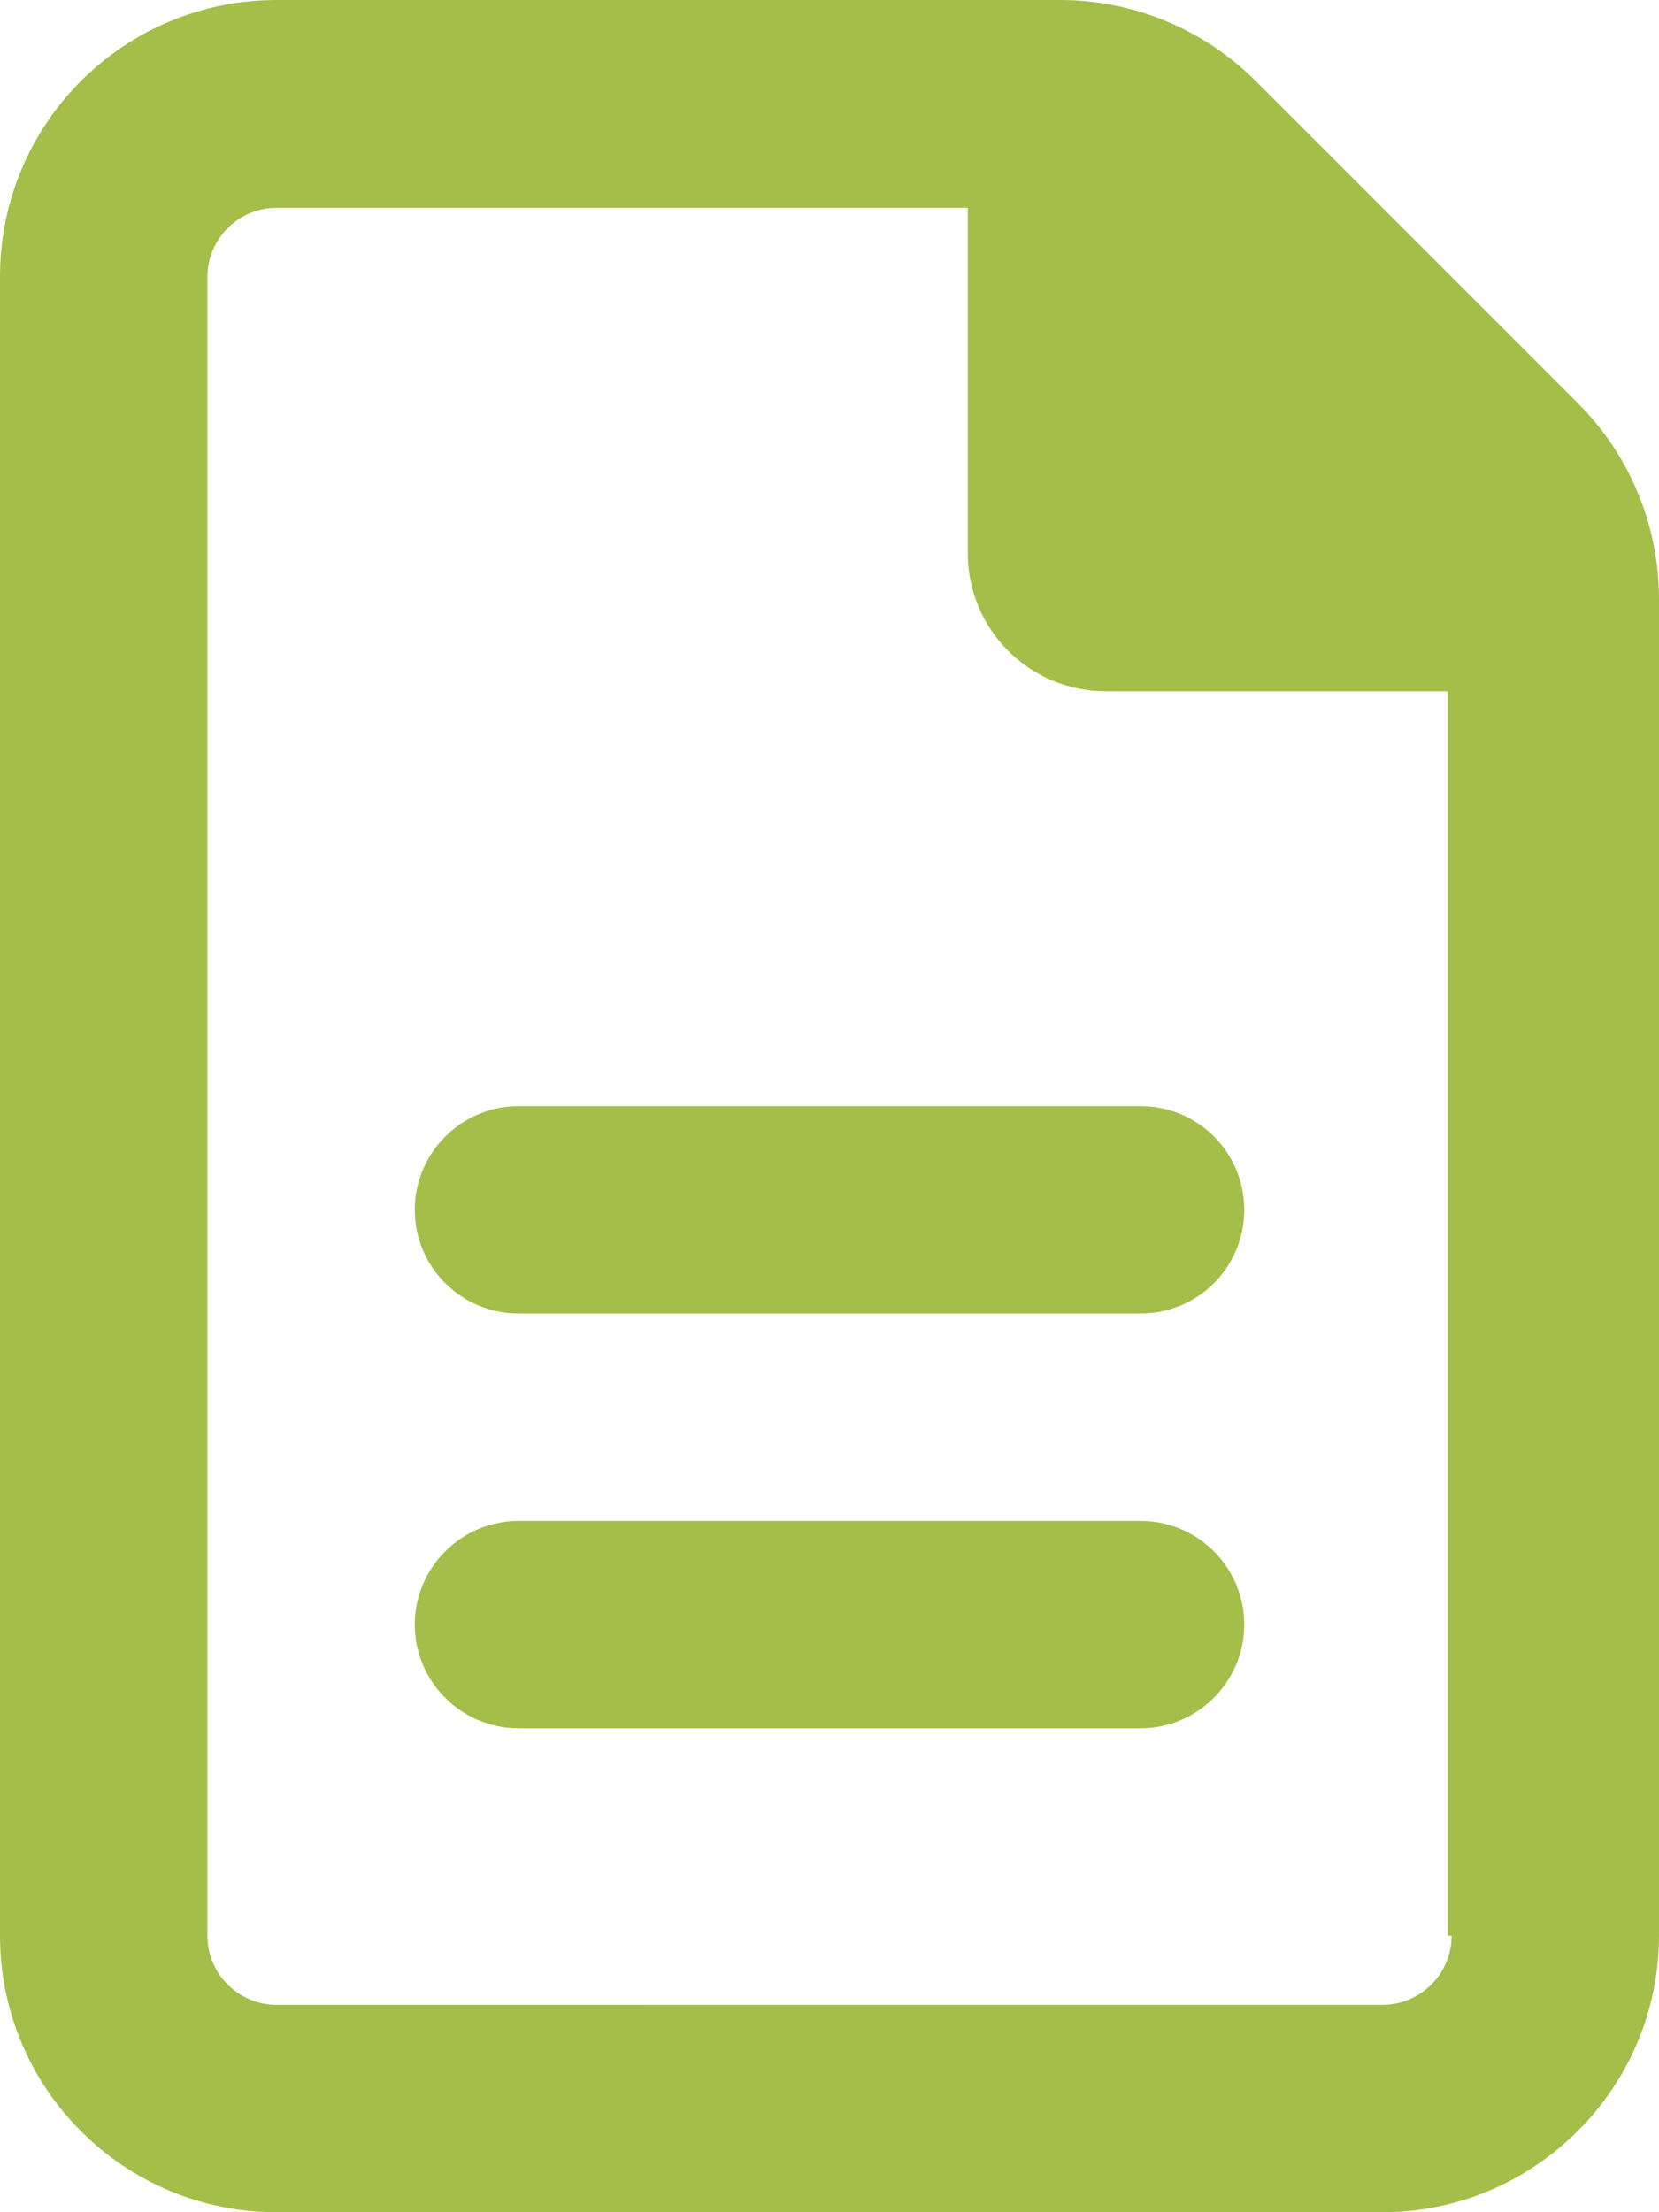 <?xml version="1.0" encoding="utf-8"?>
<!-- Generator: Adobe Illustrator 24.0.1, SVG Export Plug-In . SVG Version: 6.00 Build 0)  -->
<svg version="1.1" id="Layer_1" xmlns="http://www.w3.org/2000/svg" xmlns:xlink="http://www.w3.org/1999/xlink" x="0px" y="0px"
	 viewBox="0 0 384 512" style="enable-background:new 0 0 384 512;" xml:space="preserve">
<style type="text/css">
	.st0{fill:#A4BE4A;}
</style>
<path class="st0" d="M365.3,93.4l-74.6-74.6C278.6,6.7,262.3,0,245.4,0L64,0C28.7,0,0,28.6,0,64l0,384c0,35.3,28.6,64,64,64h256
	c35.2,0,64-28.8,64-64V138.6C384,121.7,377.3,105.4,365.3,93.4z M336,448c0,8.8-7.2,16-16,16H64c-8.8,0-16-7.2-16-16l0-383.9
	c0-8.8,7.2-16,16-16h160V128c0,17.7,14.3,32,32,32h79.1v288H336z M96,280c0,13.3,10.8,24,24,24h144c13.3,0,24-10.7,24-24
	s-10.7-24-24-24H120C106.8,256,96,266.8,96,280z M264,352H120c-13.2,0-24,10.8-24,24s10.8,24,24,24h144c13.2,0,24-10.8,24-24
	S277.3,352,264,352z"/>
</svg>
